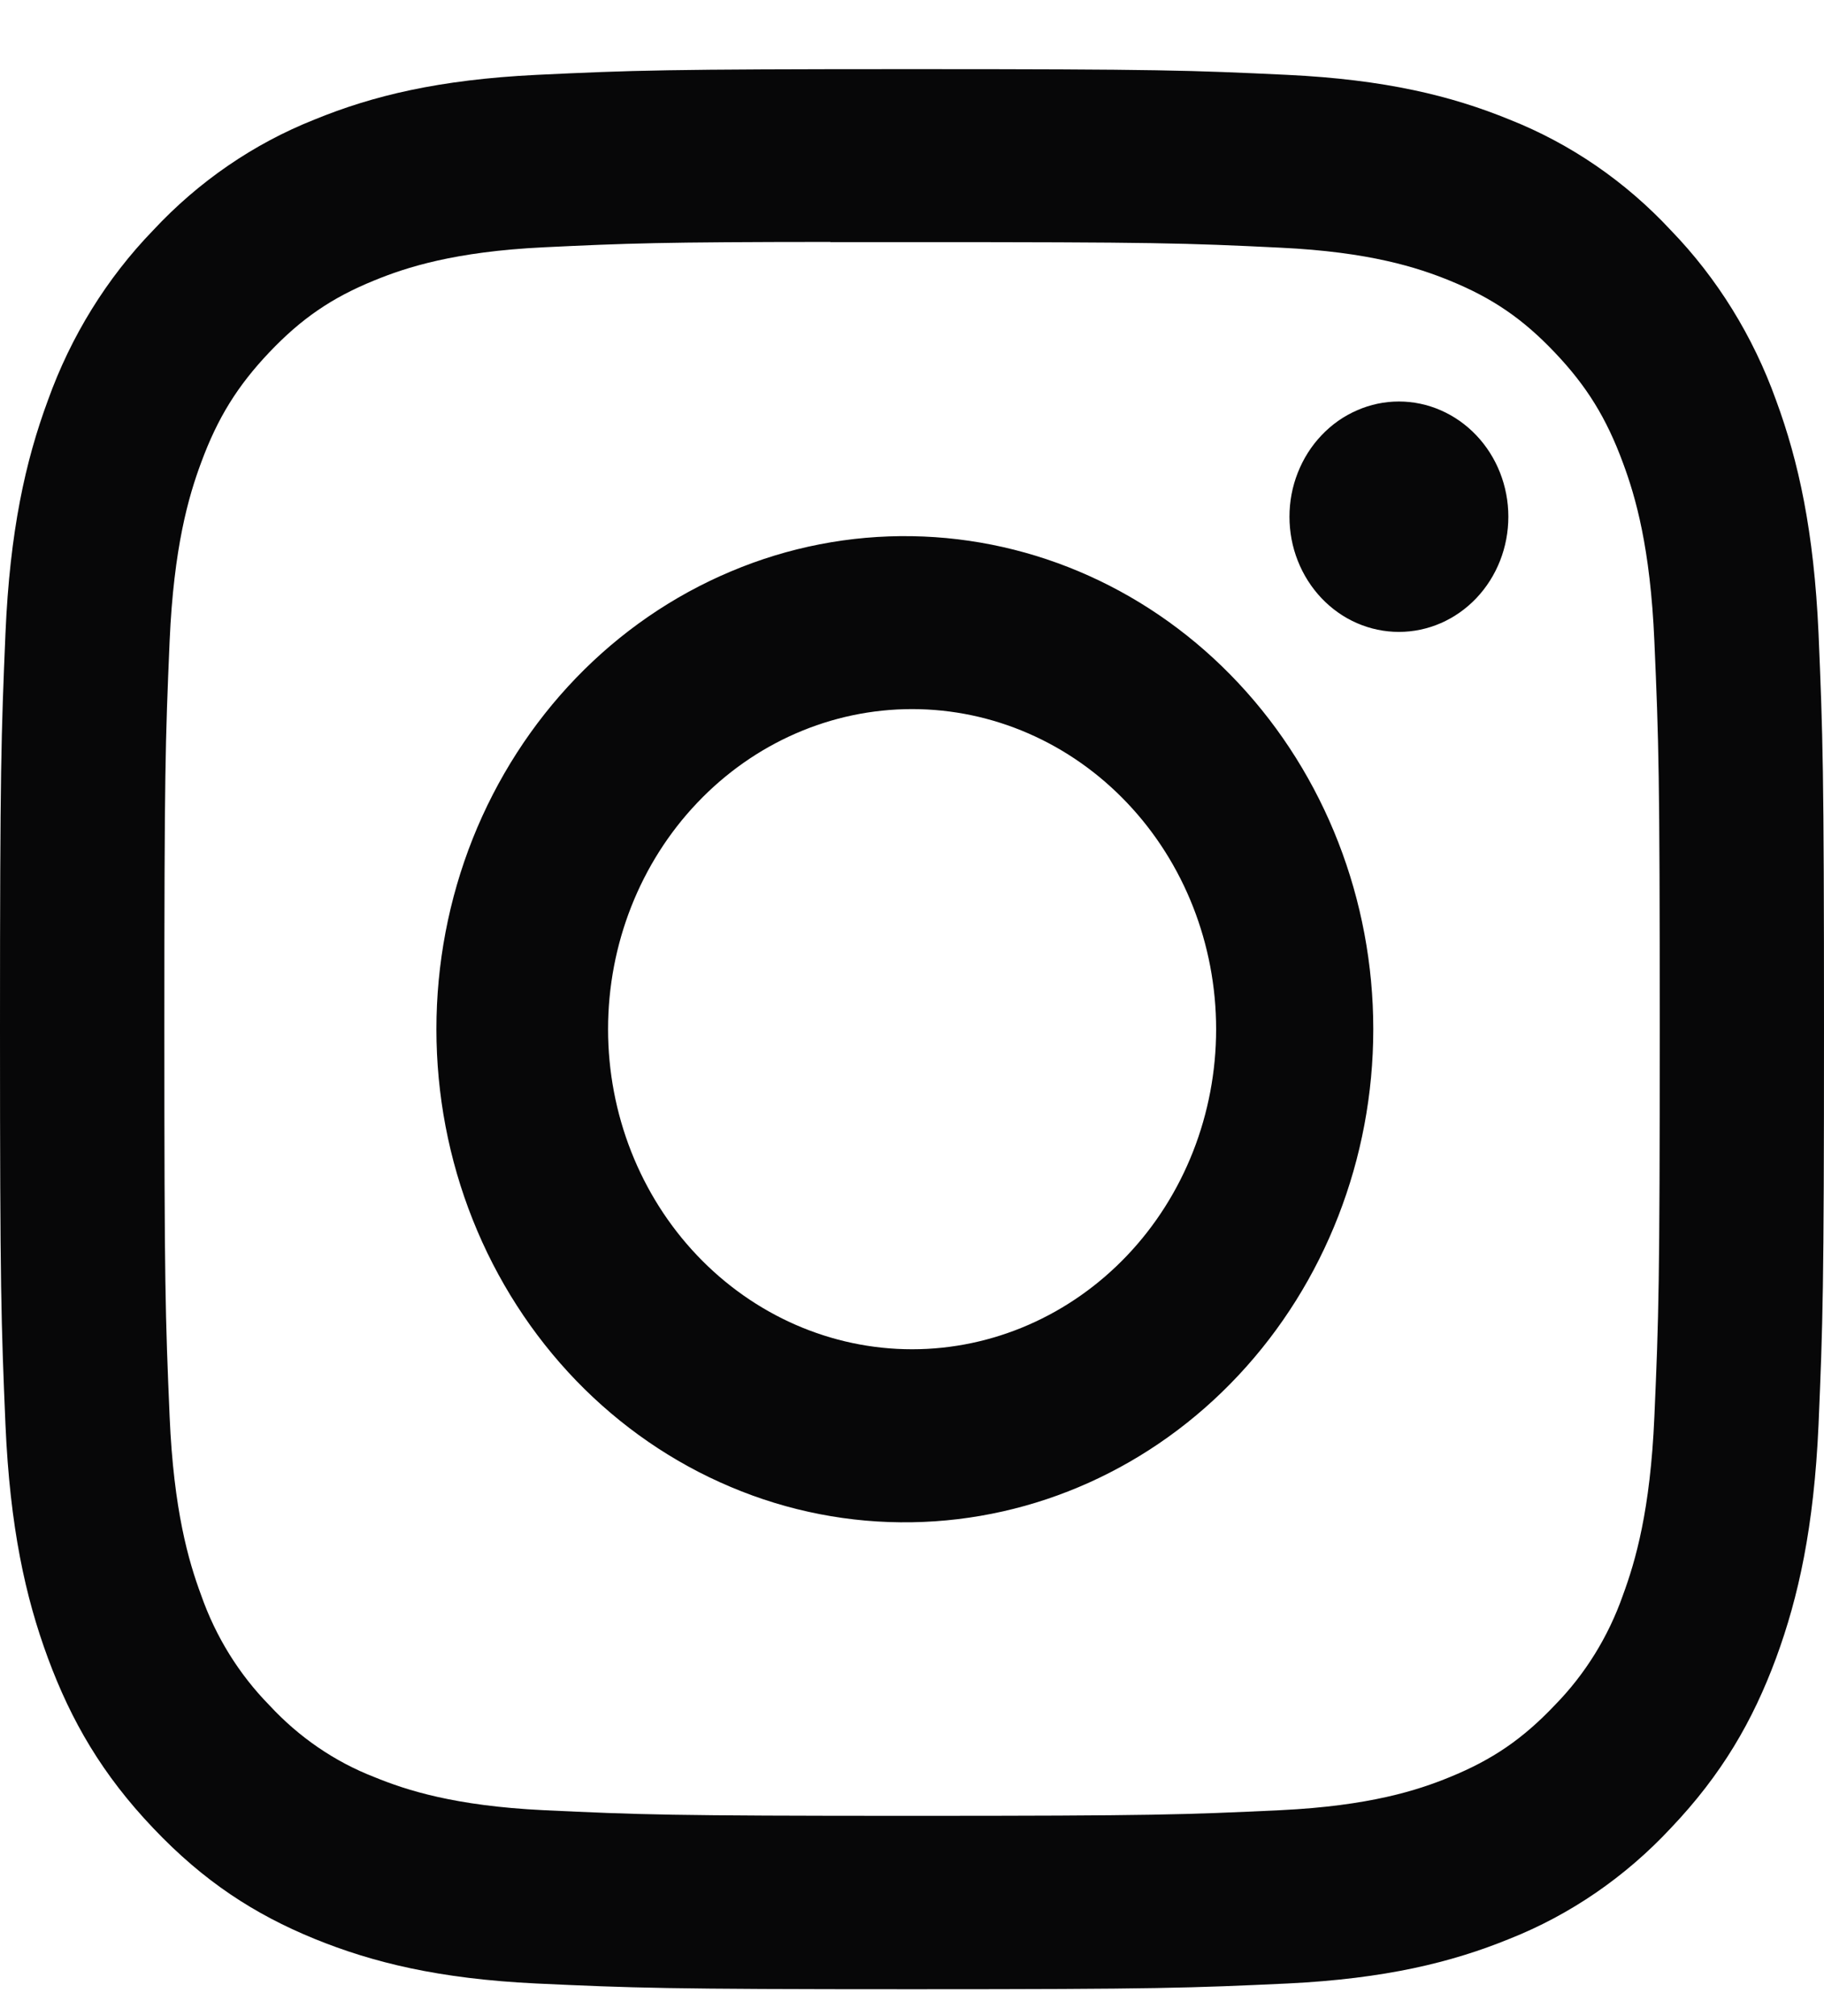 <svg width="19" height="21" viewBox="0 0 19 21" fill="none" xmlns="http://www.w3.org/2000/svg">
<g id="ant-design:instagram-outlined" clip-path="url(#clip0_13663_1488)">
<path id="Vector" d="M9.5 0.72C6.922 0.72 6.598 0.732 5.585 0.78C4.572 0.83 3.882 0.997 3.277 1.245C2.643 1.496 2.069 1.89 1.595 2.399C1.112 2.898 0.738 3.503 0.499 4.17C0.264 4.805 0.103 5.532 0.057 6.595C0.012 7.664 0 8.004 0 10.721C0 13.436 0.012 13.776 0.057 14.842C0.104 15.907 0.264 16.634 0.499 17.27C0.742 17.927 1.066 18.485 1.595 19.041C2.122 19.597 2.652 19.94 3.276 20.195C3.882 20.442 4.571 20.611 5.582 20.66C6.597 20.707 6.92 20.72 9.5 20.72C12.08 20.72 12.402 20.707 13.416 20.66C14.427 20.61 15.119 20.442 15.724 20.195C16.357 19.944 16.931 19.55 17.405 19.041C17.934 18.485 18.258 17.927 18.501 17.27C18.735 16.634 18.895 15.907 18.943 14.842C18.988 13.776 19 13.436 19 10.72C19 8.004 18.988 7.664 18.943 6.596C18.895 5.532 18.735 4.805 18.501 4.17C18.262 3.503 17.888 2.898 17.405 2.399C16.931 1.889 16.357 1.496 15.723 1.245C15.117 0.997 14.426 0.829 13.415 0.78C12.401 0.732 12.079 0.72 9.498 0.72H9.501H9.5ZM8.649 2.522H9.501C12.038 2.522 12.338 2.531 13.339 2.58C14.265 2.624 14.769 2.787 15.104 2.924C15.547 3.105 15.864 3.322 16.196 3.672C16.529 4.022 16.734 4.355 16.906 4.822C17.037 5.174 17.191 5.704 17.233 6.679C17.279 7.732 17.289 8.049 17.289 10.717C17.289 13.386 17.279 13.704 17.233 14.757C17.191 15.732 17.036 16.261 16.906 16.614C16.754 17.048 16.511 17.44 16.195 17.762C15.863 18.112 15.547 18.329 15.103 18.51C14.77 18.647 14.267 18.81 13.339 18.855C12.338 18.902 12.038 18.914 9.501 18.914C6.965 18.914 6.663 18.902 5.662 18.855C4.736 18.81 4.233 18.647 3.899 18.51C3.486 18.35 3.113 18.094 2.806 17.762C2.49 17.44 2.246 17.047 2.094 16.612C1.964 16.261 1.809 15.731 1.767 14.756C1.722 13.702 1.712 13.386 1.712 10.715C1.712 8.045 1.722 7.73 1.767 6.676C1.81 5.701 1.964 5.171 2.095 4.819C2.267 4.352 2.474 4.019 2.806 3.669C3.139 3.319 3.454 3.102 3.899 2.921C4.233 2.784 4.736 2.621 5.662 2.576C6.538 2.534 6.878 2.521 8.649 2.52V2.522ZM14.572 4.182C14.422 4.182 14.274 4.213 14.136 4.274C13.997 4.334 13.872 4.422 13.766 4.534C13.66 4.645 13.576 4.778 13.519 4.923C13.461 5.069 13.432 5.225 13.432 5.382C13.432 5.54 13.461 5.696 13.519 5.842C13.576 5.987 13.66 6.119 13.766 6.231C13.872 6.342 13.997 6.431 14.136 6.491C14.274 6.551 14.422 6.582 14.572 6.582C14.874 6.582 15.164 6.456 15.378 6.231C15.592 6.006 15.712 5.701 15.712 5.382C15.712 5.064 15.592 4.759 15.378 4.534C15.164 4.309 14.874 4.182 14.572 4.182ZM9.501 5.585C8.854 5.574 8.211 5.699 7.611 5.953C7.01 6.206 6.463 6.582 6.002 7.06C5.541 7.538 5.174 8.108 4.924 8.736C4.674 9.365 4.546 10.039 4.546 10.72C4.546 11.402 4.674 12.076 4.924 12.704C5.174 13.333 5.541 13.903 6.002 14.381C6.463 14.858 7.01 15.235 7.611 15.488C8.211 15.742 8.854 15.867 9.501 15.856C10.782 15.835 12.004 15.285 12.902 14.324C13.801 13.363 14.305 12.069 14.305 10.72C14.305 9.372 13.801 8.078 12.902 7.117C12.004 6.156 10.782 5.606 9.501 5.585ZM9.501 7.386C10.341 7.386 11.147 7.737 11.741 8.363C12.335 8.988 12.668 9.836 12.668 10.72C12.668 11.604 12.335 12.452 11.741 13.077C11.147 13.702 10.341 14.054 9.501 14.054C8.661 14.054 7.856 13.702 7.262 13.077C6.668 12.452 6.334 11.604 6.334 10.72C6.334 9.836 6.668 8.988 7.262 8.363C7.856 7.737 8.661 7.386 9.501 7.386Z" fill="#070708"/>
</g>
<defs>
<clipPath id="clip0_13663_1488">
<rect width="19" height="20" fill="white" transform="translate(0 0.72)"/>
</clipPath>
</defs>
</svg>
